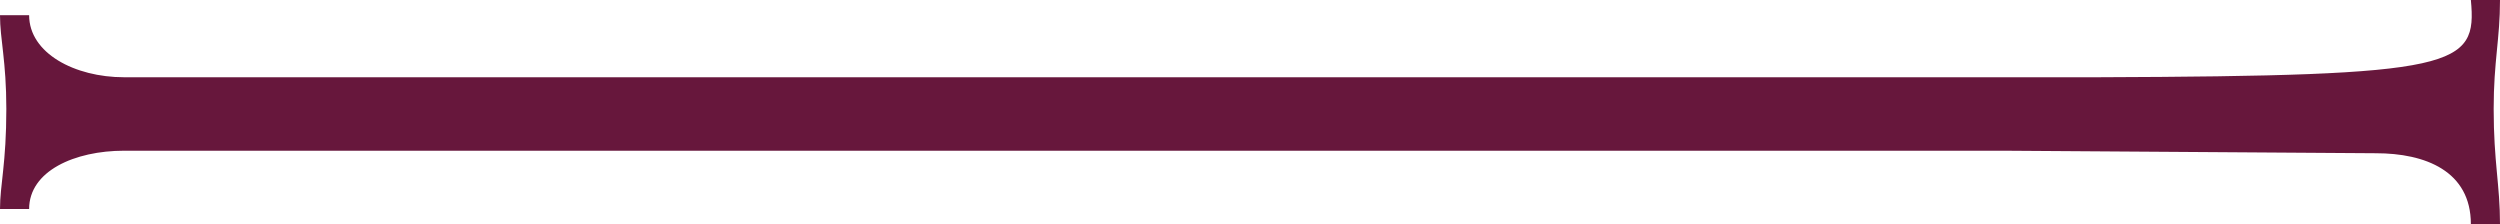 <?xml version="1.0" encoding="utf-8"?>
<!-- Generator: Adobe Illustrator 25.0.1, SVG Export Plug-In . SVG Version: 6.00 Build 0)  -->
<svg version="1.1" id="Ebene_1" xmlns="http://www.w3.org/2000/svg" xmlns:xlink="http://www.w3.org/1999/xlink" x="0px" y="0px"
	 viewBox="0 0 197.4 17.7" style="enable-background:new 0 0 197.4 17.7;" xml:space="preserve">
<style type="text/css">
	.st0{fill:#67173C;}
</style>
<path class="st0" d="M158.2,11.9l29.4,0.2c3.9,0,7.5,1.4,7.5,5.6h2.3c0-3.1-0.5-4.9-0.5-9.1c0-3.8,0.5-5.5,0.5-8.6h-2.3
	c0.5,5.3-1,6-29.5,6.1H9.8c-3.9,0-7.5-1.9-7.5-4.9H0c0,1.9,0.5,3.6,0.5,7.4c0,4.3-0.5,6-0.5,7.9h2.3c0-3,3.6-4.6,7.5-4.6H43H158.2z"
	/>
</svg>
